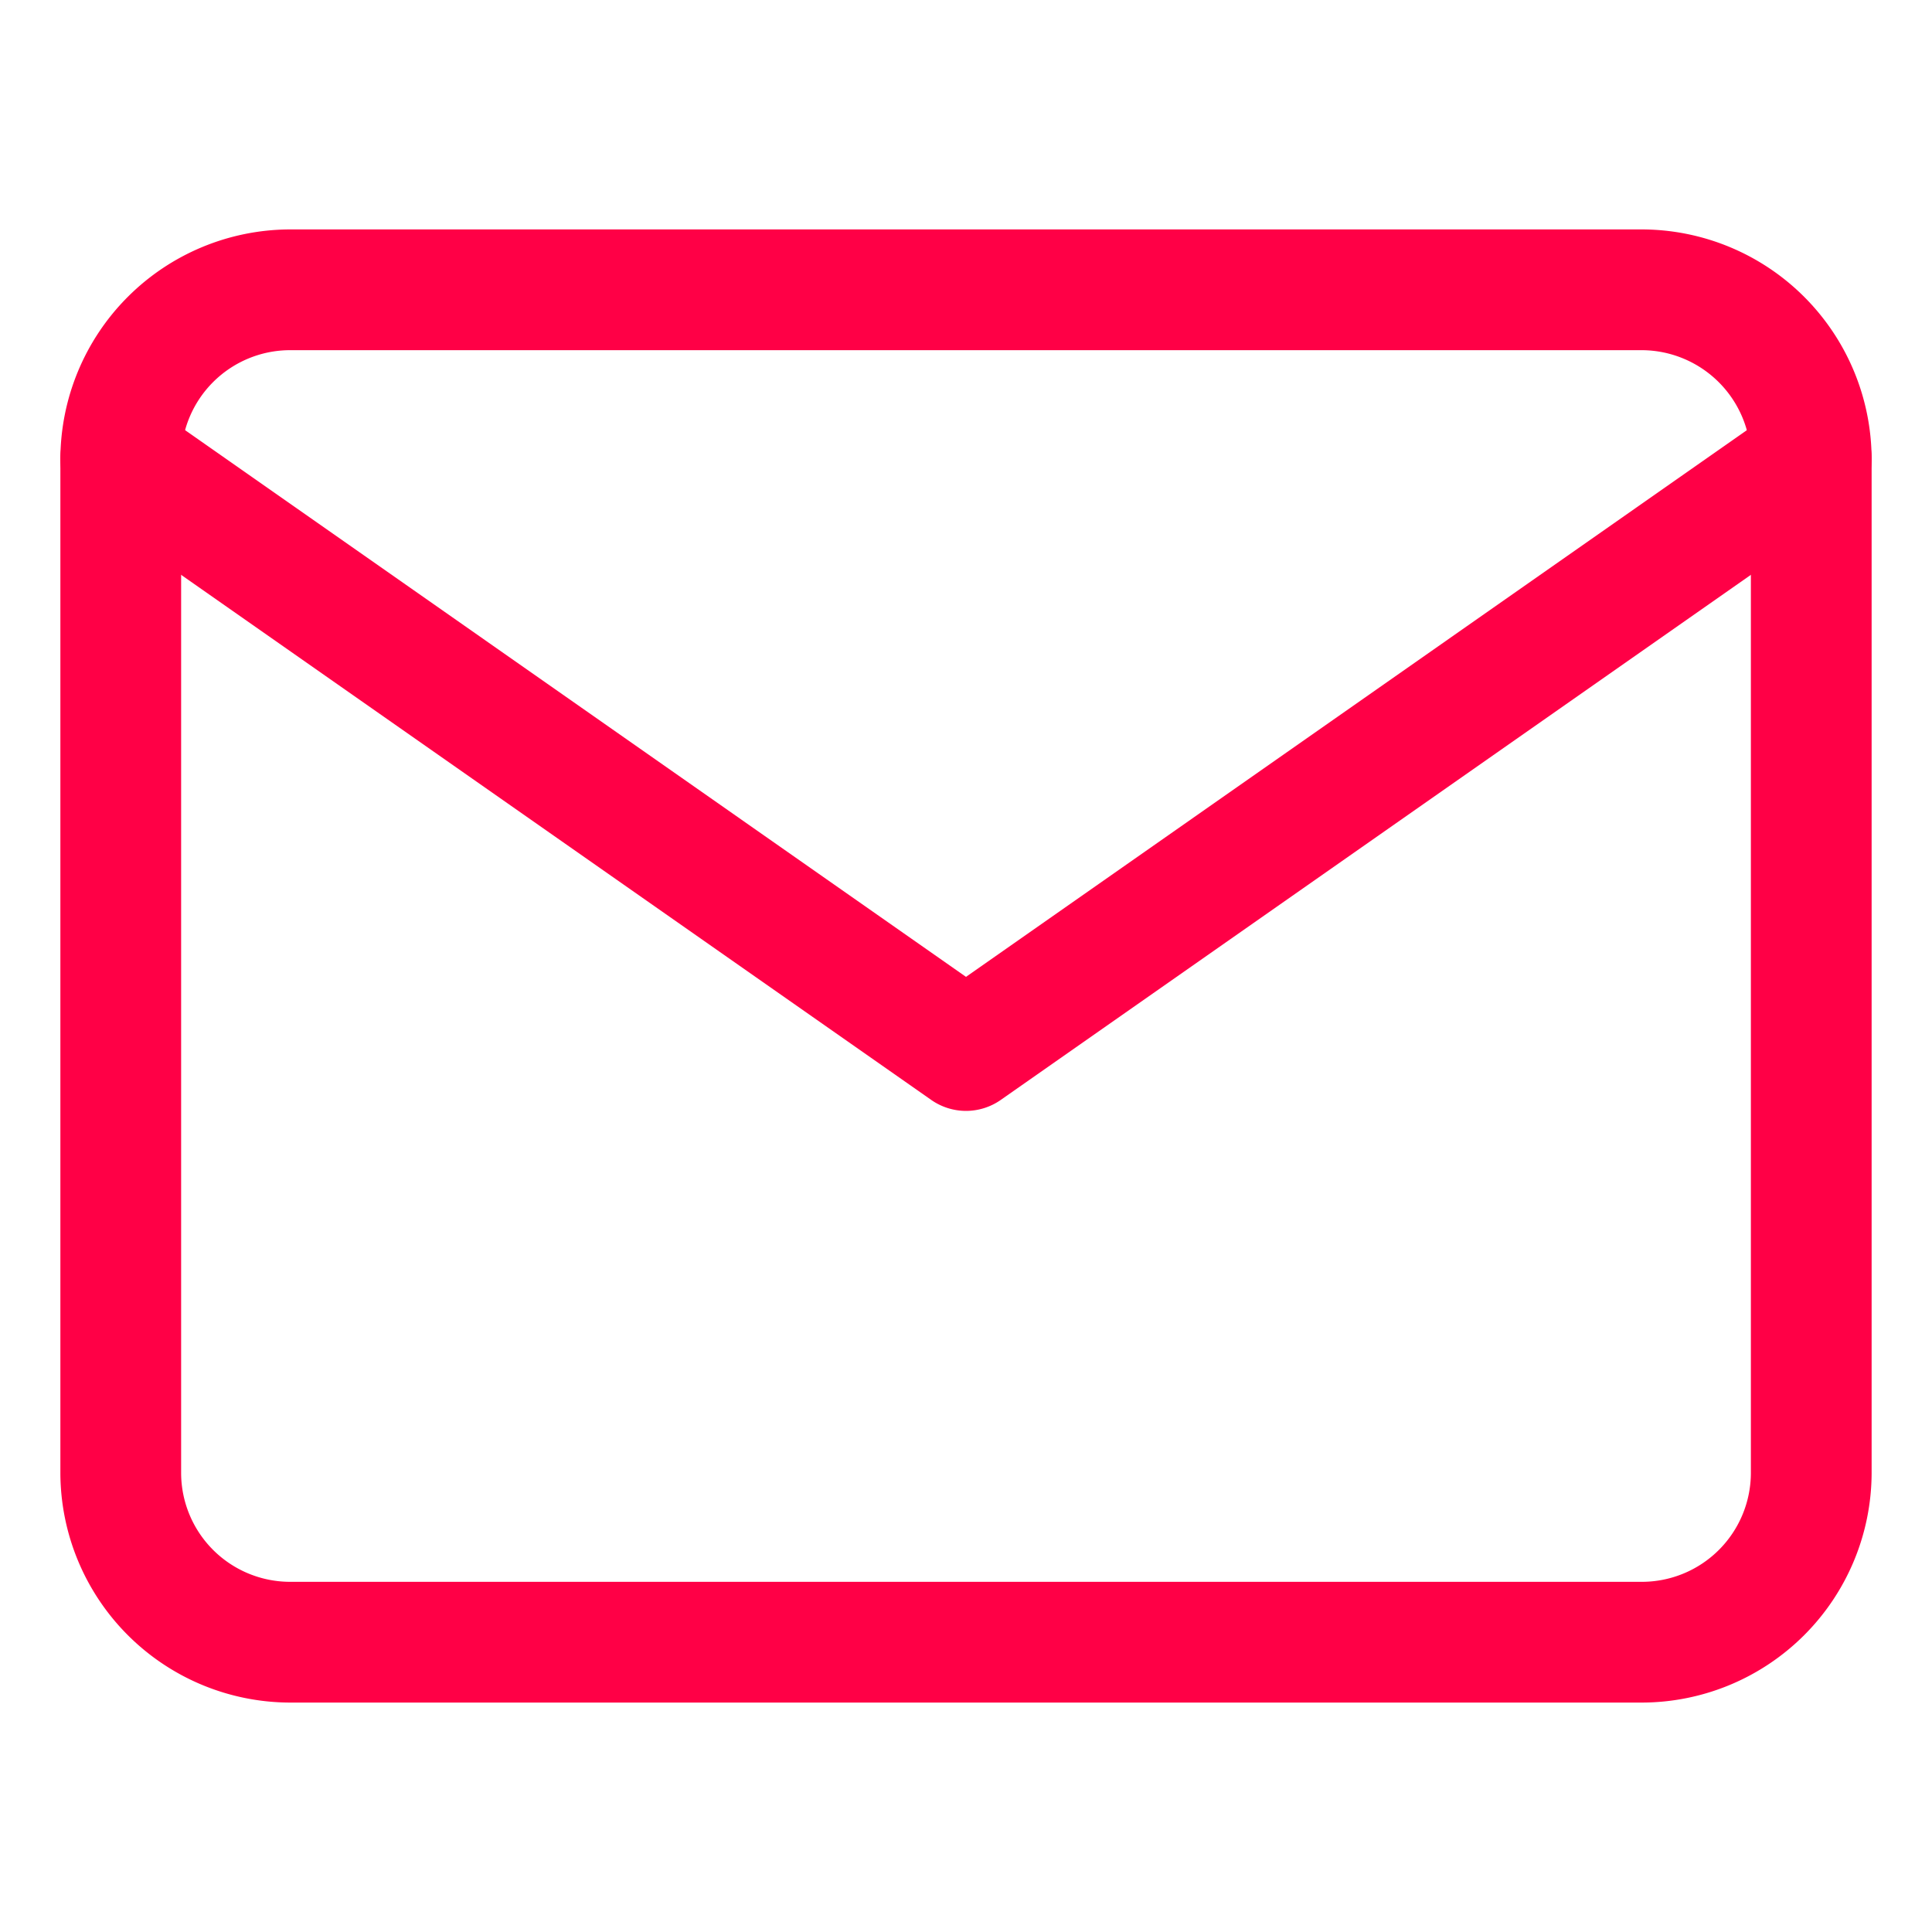 
<svg id="Capa_1" data-name="Capa 1" xmlns="http://www.w3.org/2000/svg" viewBox="0 0 48 48"><defs><style>.cls-1{fill:#FF0046;}</style></defs><g id="Grupo_87" data-name="Grupo 87"><g id="Icon_feather-mail" data-name="Icon feather-mail"><g id="Trazado_84" data-name="Trazado 84"><path class="cls-1" d="M40.8,42.3H7.2a5.72,5.72,0,0,1-5.7-5.7V11.4A5.72,5.72,0,0,1,7.19,5.7H40.8a5.72,5.72,0,0,1,5.7,5.7V36.6A5.72,5.72,0,0,1,40.8,42.3ZM7.2,8.7a2.71,2.71,0,0,0-2.7,2.7V36.6a2.71,2.71,0,0,0,2.7,2.7H40.8a2.71,2.71,0,0,0,2.7-2.7V11.4a2.72,2.72,0,0,0-2.71-2.7Z"/></g><g id="Trazado_85" data-name="Trazado 85"><path class="cls-1" d="M24,27.6a1.51,1.51,0,0,1-.86-.27l-21-14.7a1.5,1.5,0,0,1,1.72-2.46L24,24.27l20.14-14.1a1.5,1.5,0,1,1,1.72,2.46l-21,14.7A1.51,1.51,0,0,1,24,27.6Z"/></g></g></g></svg>